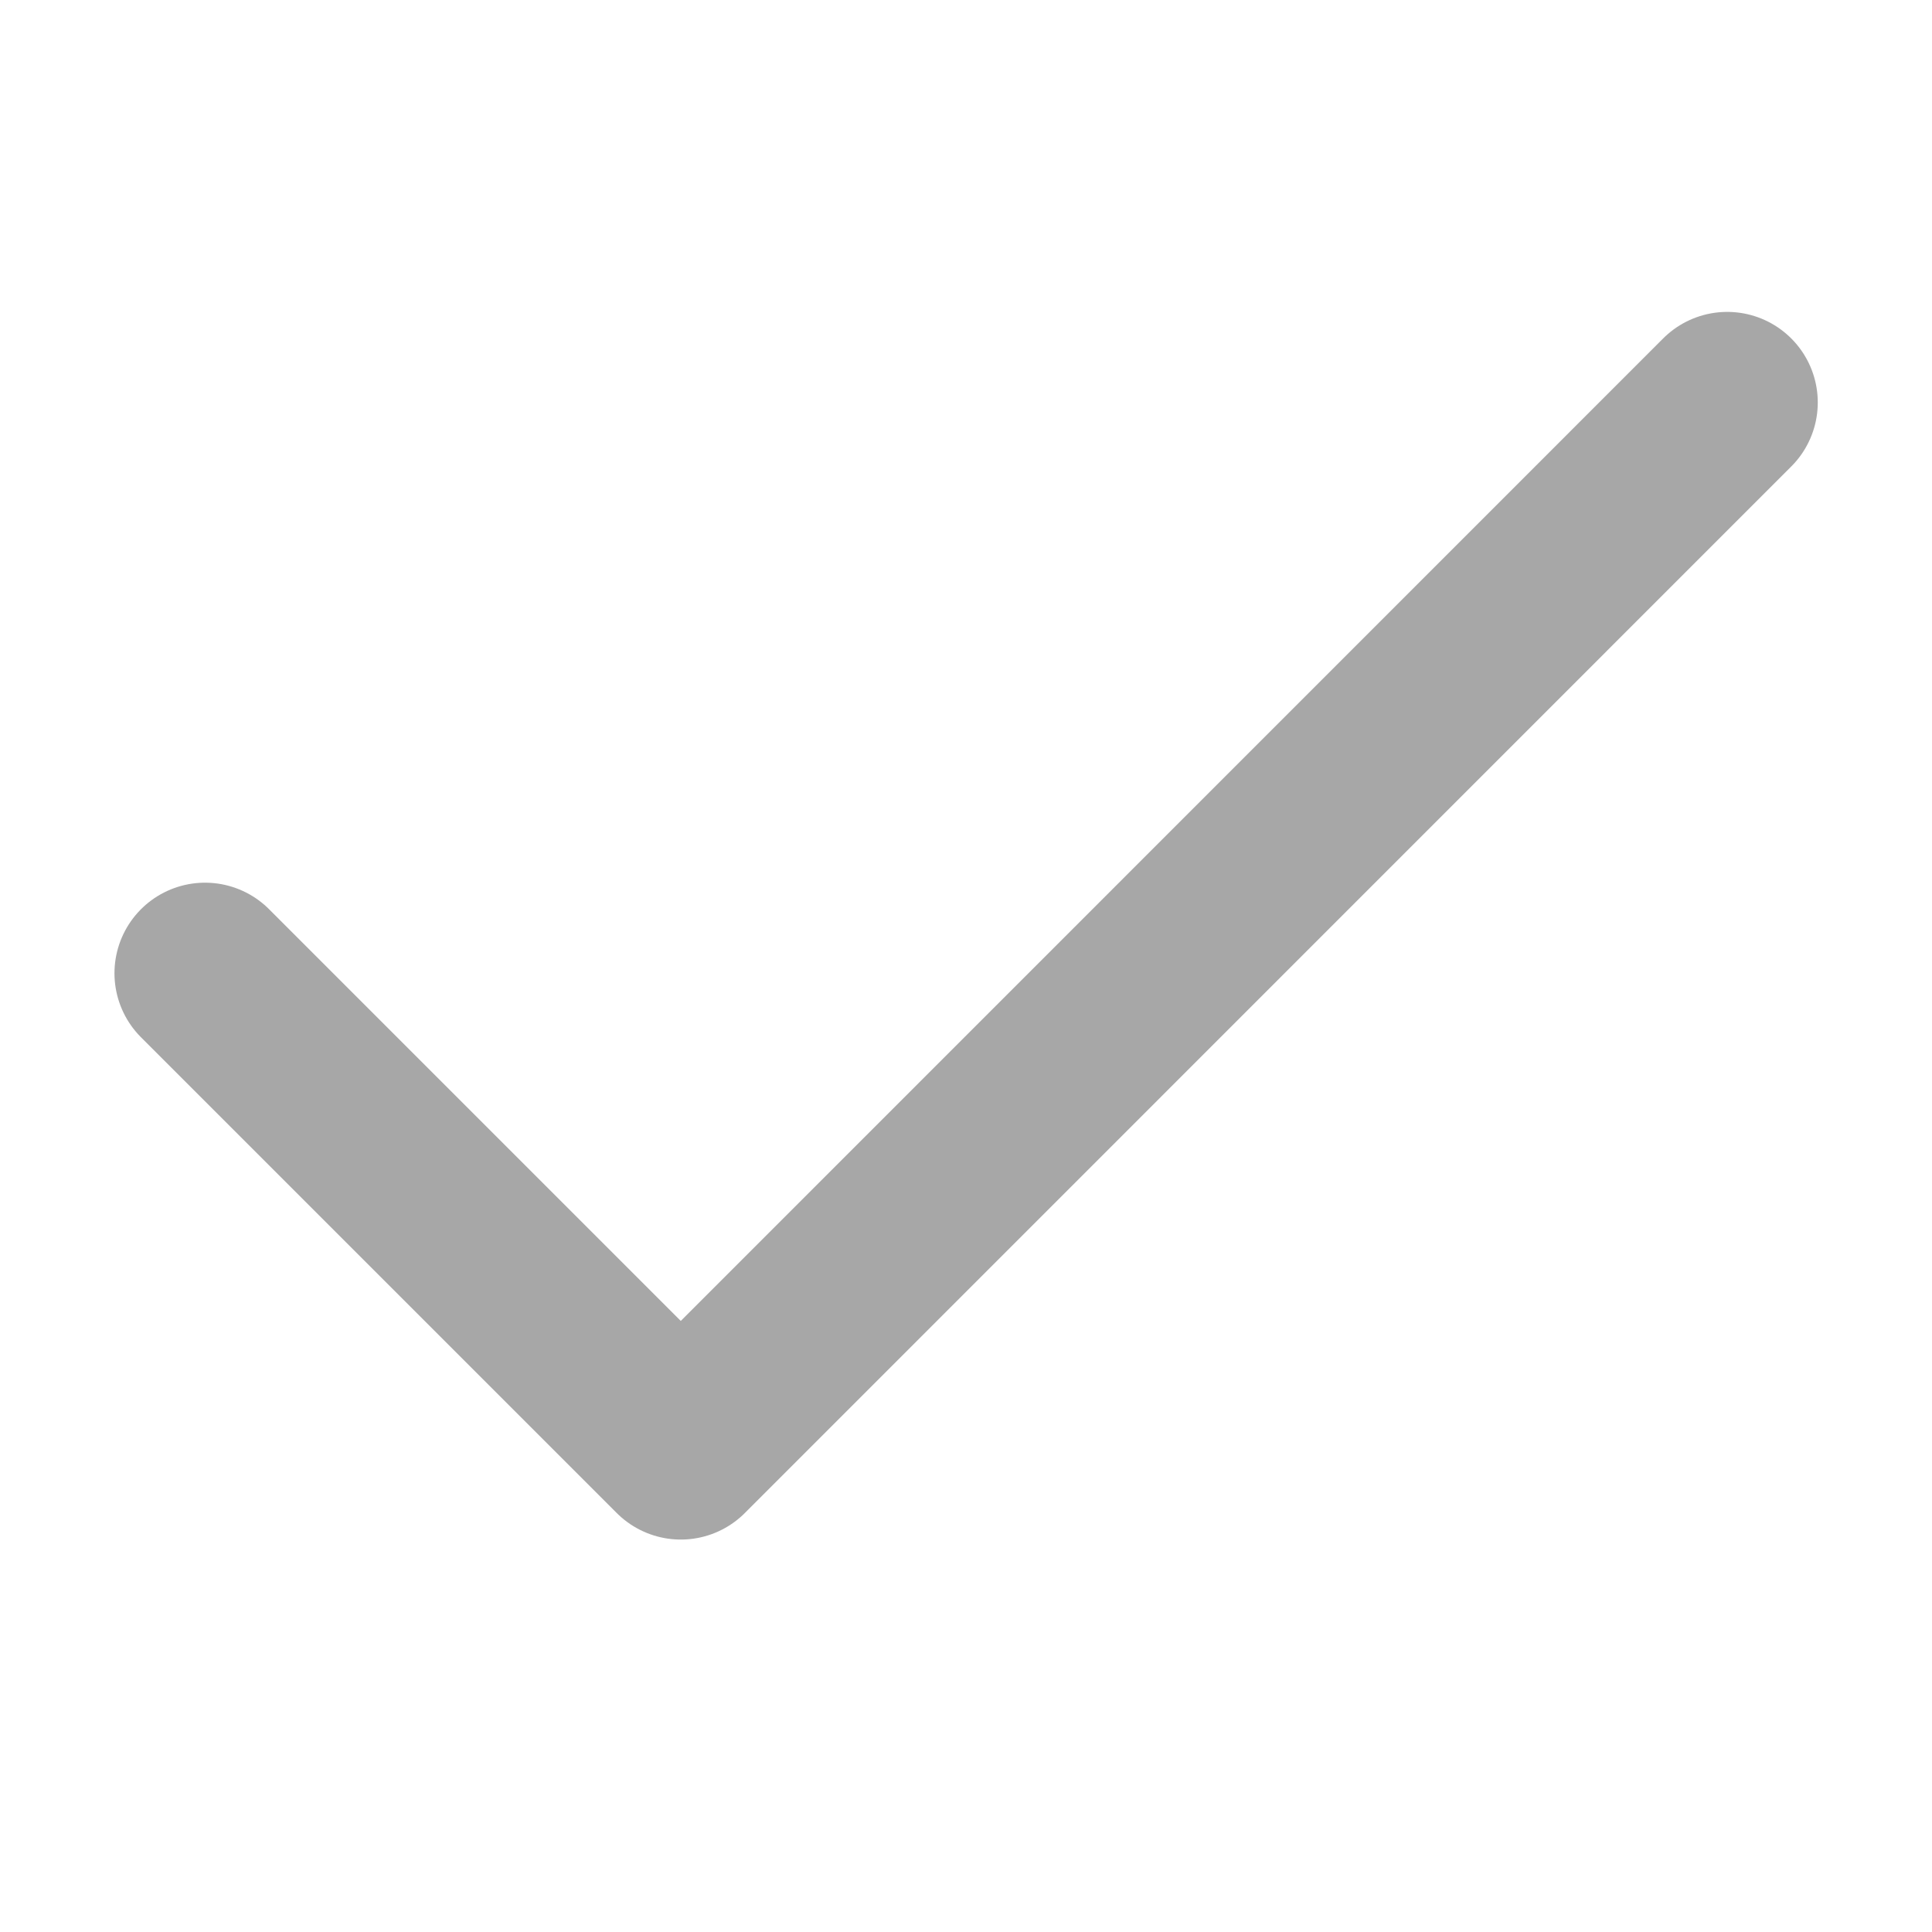 <svg width="16" height="16" viewBox="0 0 16 16" fill="none" xmlns="http://www.w3.org/2000/svg">
<path d="M14.304 3.333L5.638 12L1.698 8.06" stroke="#A7A7A7" stroke-width="1.5" stroke-linecap="round" stroke-linejoin="round"/>
</svg>
